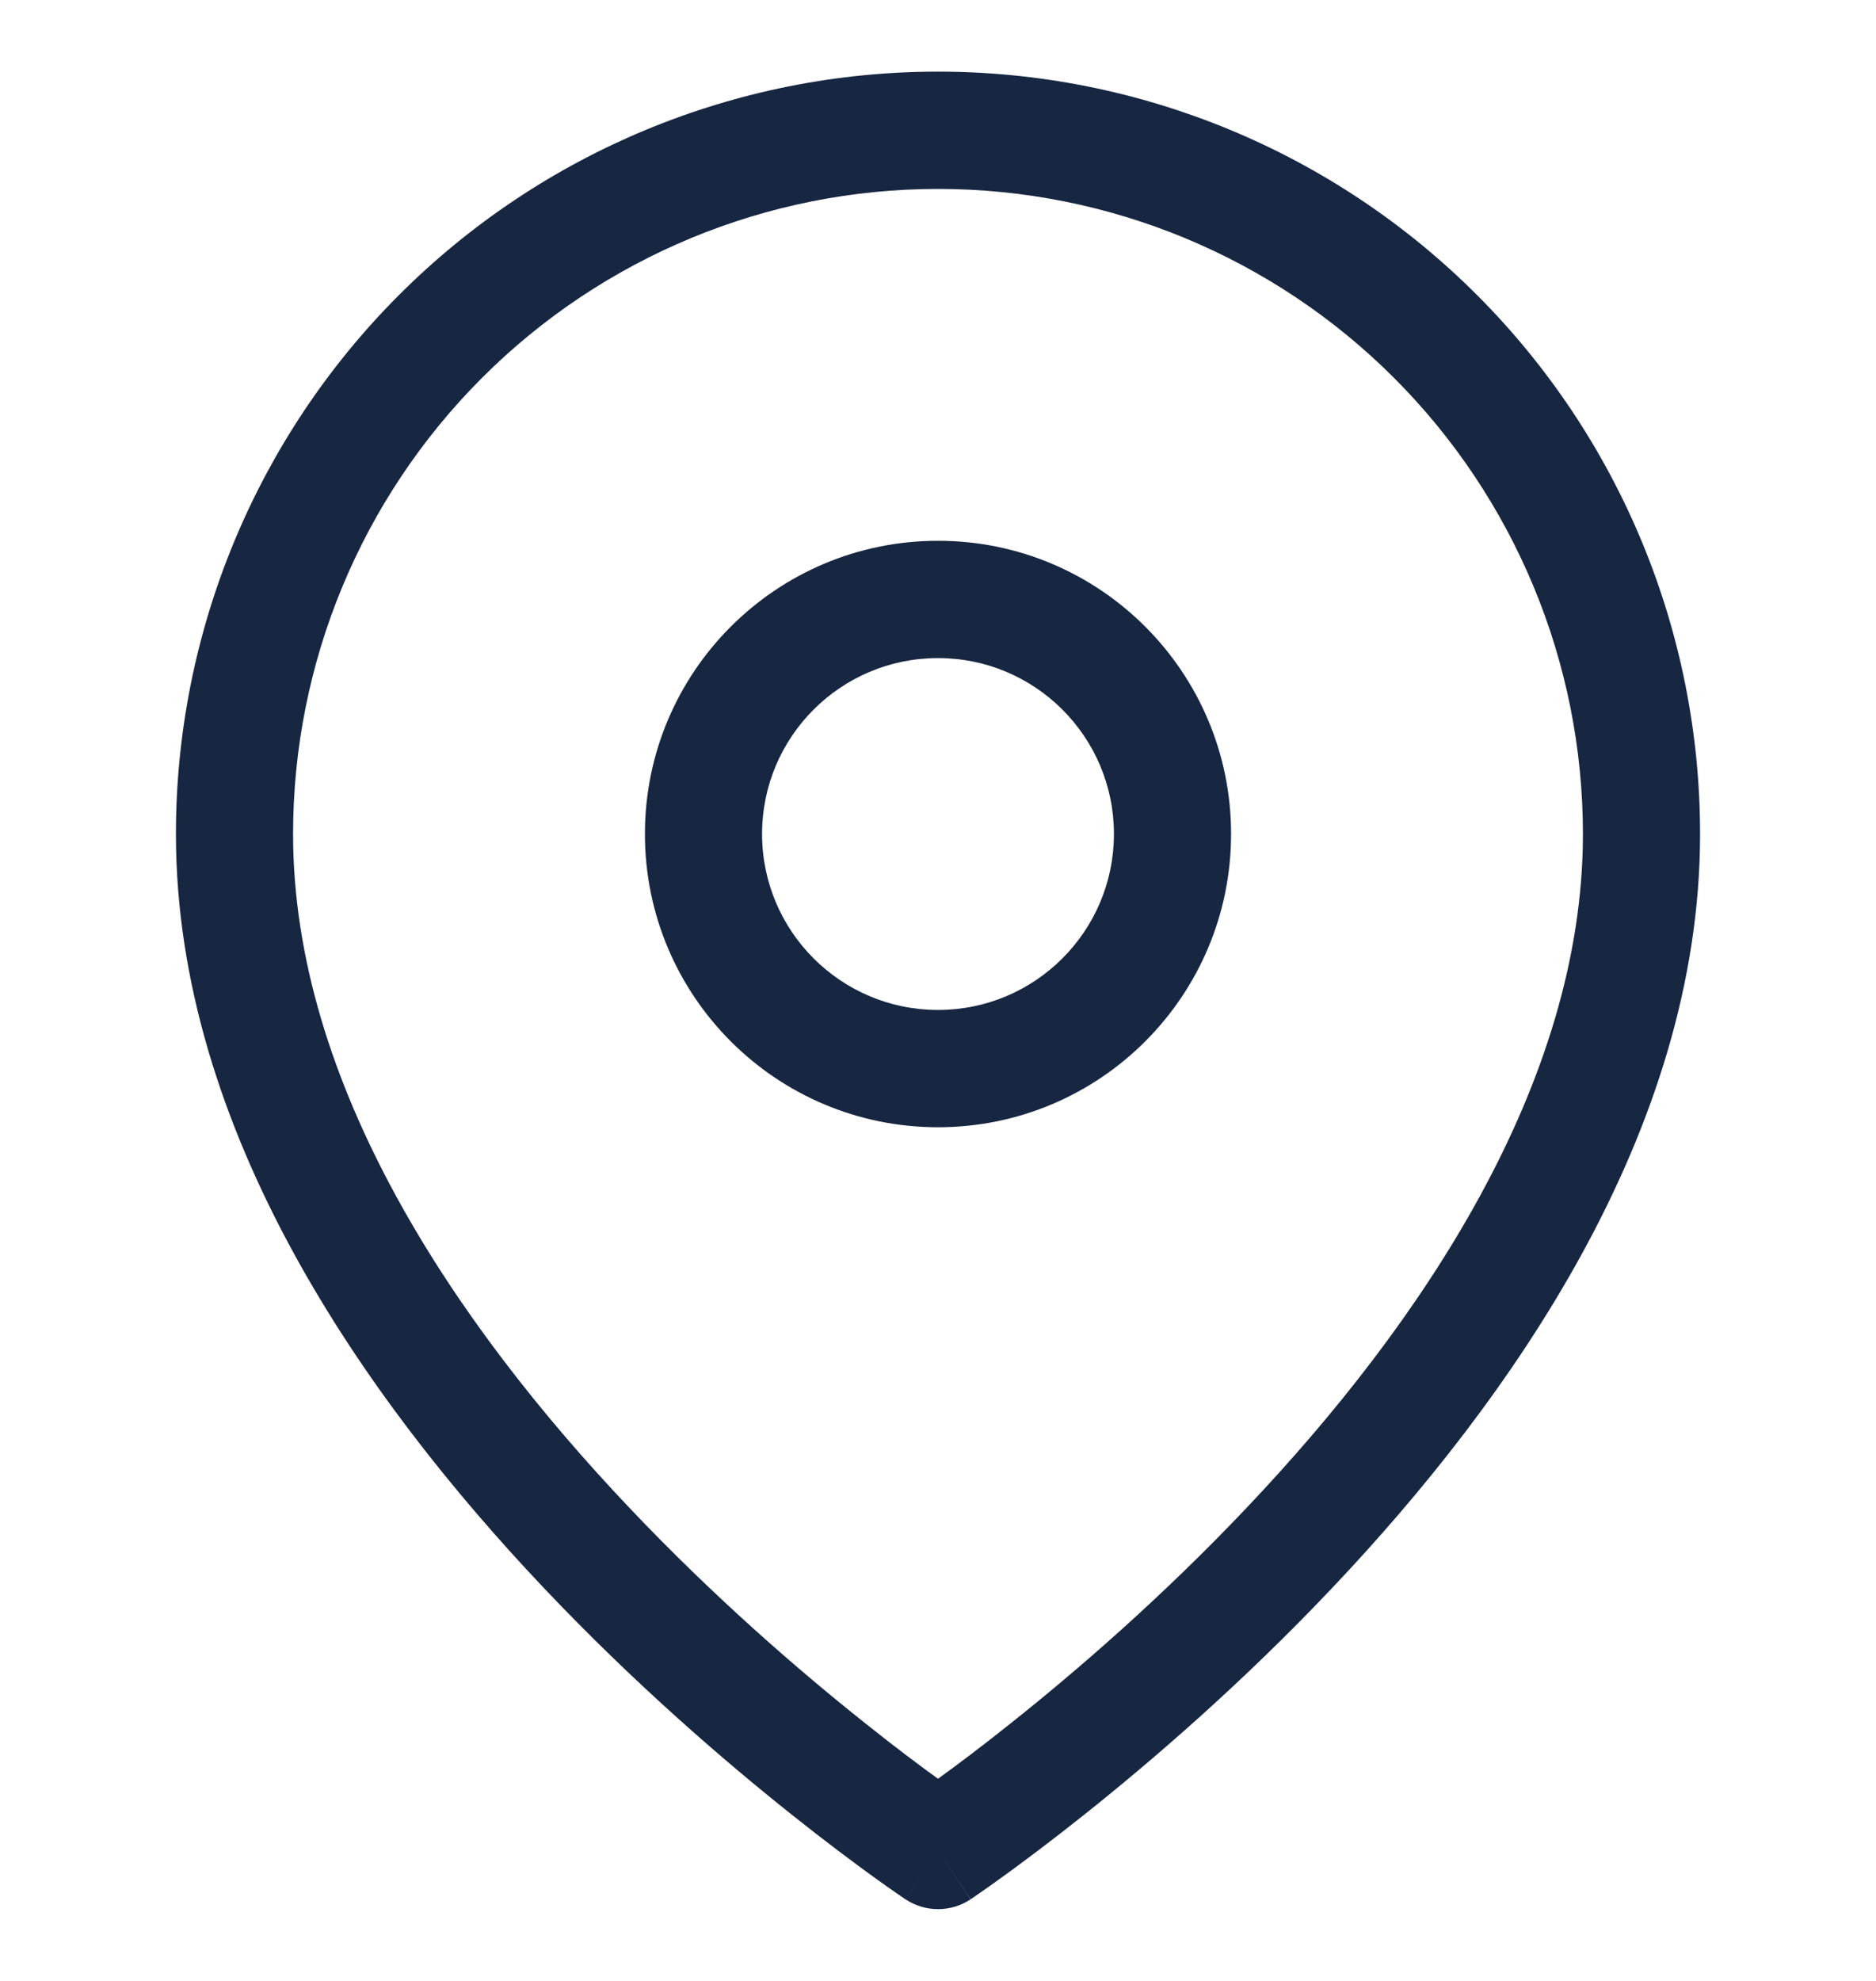 <svg width="18" height="19" viewBox="0 0 18 19" fill="none" xmlns="http://www.w3.org/2000/svg">
<g clip-path="url(#clip0_2172_13624)">
<path fill-rule="evenodd" clip-rule="evenodd" d="M9 1.812C7.359 1.812 5.785 2.464 4.625 3.624C3.464 4.785 2.812 6.358 2.812 7.999C2.812 10.398 4.368 12.699 6.033 14.456C6.854 15.323 7.677 16.032 8.296 16.524C8.582 16.753 8.824 16.934 9 17.061C9.176 16.934 9.418 16.753 9.704 16.524C10.323 16.032 11.146 15.323 11.967 14.456C13.632 12.699 15.188 10.398 15.188 7.999C15.188 6.358 14.536 4.785 13.375 3.624C12.215 2.464 10.641 1.812 9 1.812ZM9 17.75C8.688 18.218 8.688 18.217 8.688 18.217L8.686 18.216L8.681 18.213L8.665 18.202C8.65 18.192 8.63 18.178 8.604 18.16C8.552 18.124 8.476 18.071 8.381 18.002C8.19 17.864 7.919 17.662 7.595 17.404C6.948 16.889 6.083 16.145 5.217 15.23C3.507 13.425 1.688 10.851 1.688 7.999C1.688 6.06 2.458 4.2 3.829 2.829C5.201 1.457 7.061 0.687 9 0.687C10.939 0.687 12.799 1.457 14.171 2.829C15.542 4.2 16.312 6.06 16.312 7.999C16.312 10.851 14.493 13.425 12.783 15.23C11.917 16.145 11.052 16.889 10.405 17.404C10.081 17.662 9.81 17.864 9.619 18.002C9.524 18.071 9.448 18.124 9.396 18.16C9.37 18.178 9.35 18.192 9.335 18.202L9.319 18.213L9.314 18.216L9.313 18.217C9.313 18.217 9.312 18.218 9 17.75ZM9 17.75L9.312 18.218C9.123 18.343 8.877 18.343 8.688 18.217L9 17.75Z" fill="#172641"/>
<path fill-rule="evenodd" clip-rule="evenodd" d="M9 6.312C8.068 6.312 7.312 7.067 7.312 7.999C7.312 8.931 8.068 9.687 9 9.687C9.932 9.687 10.688 8.931 10.688 7.999C10.688 7.067 9.932 6.312 9 6.312ZM6.188 7.999C6.188 6.446 7.447 5.187 9 5.187C10.553 5.187 11.812 6.446 11.812 7.999C11.812 9.553 10.553 10.812 9 10.812C7.447 10.812 6.188 9.553 6.188 7.999Z" fill="#172641"/>
</g>
<defs>
<clipPath id="clip0_2172_13624">
<rect width="18" height="18" fill="white" transform="translate(0 0.5)"/>
</clipPath>
</defs>
</svg>
